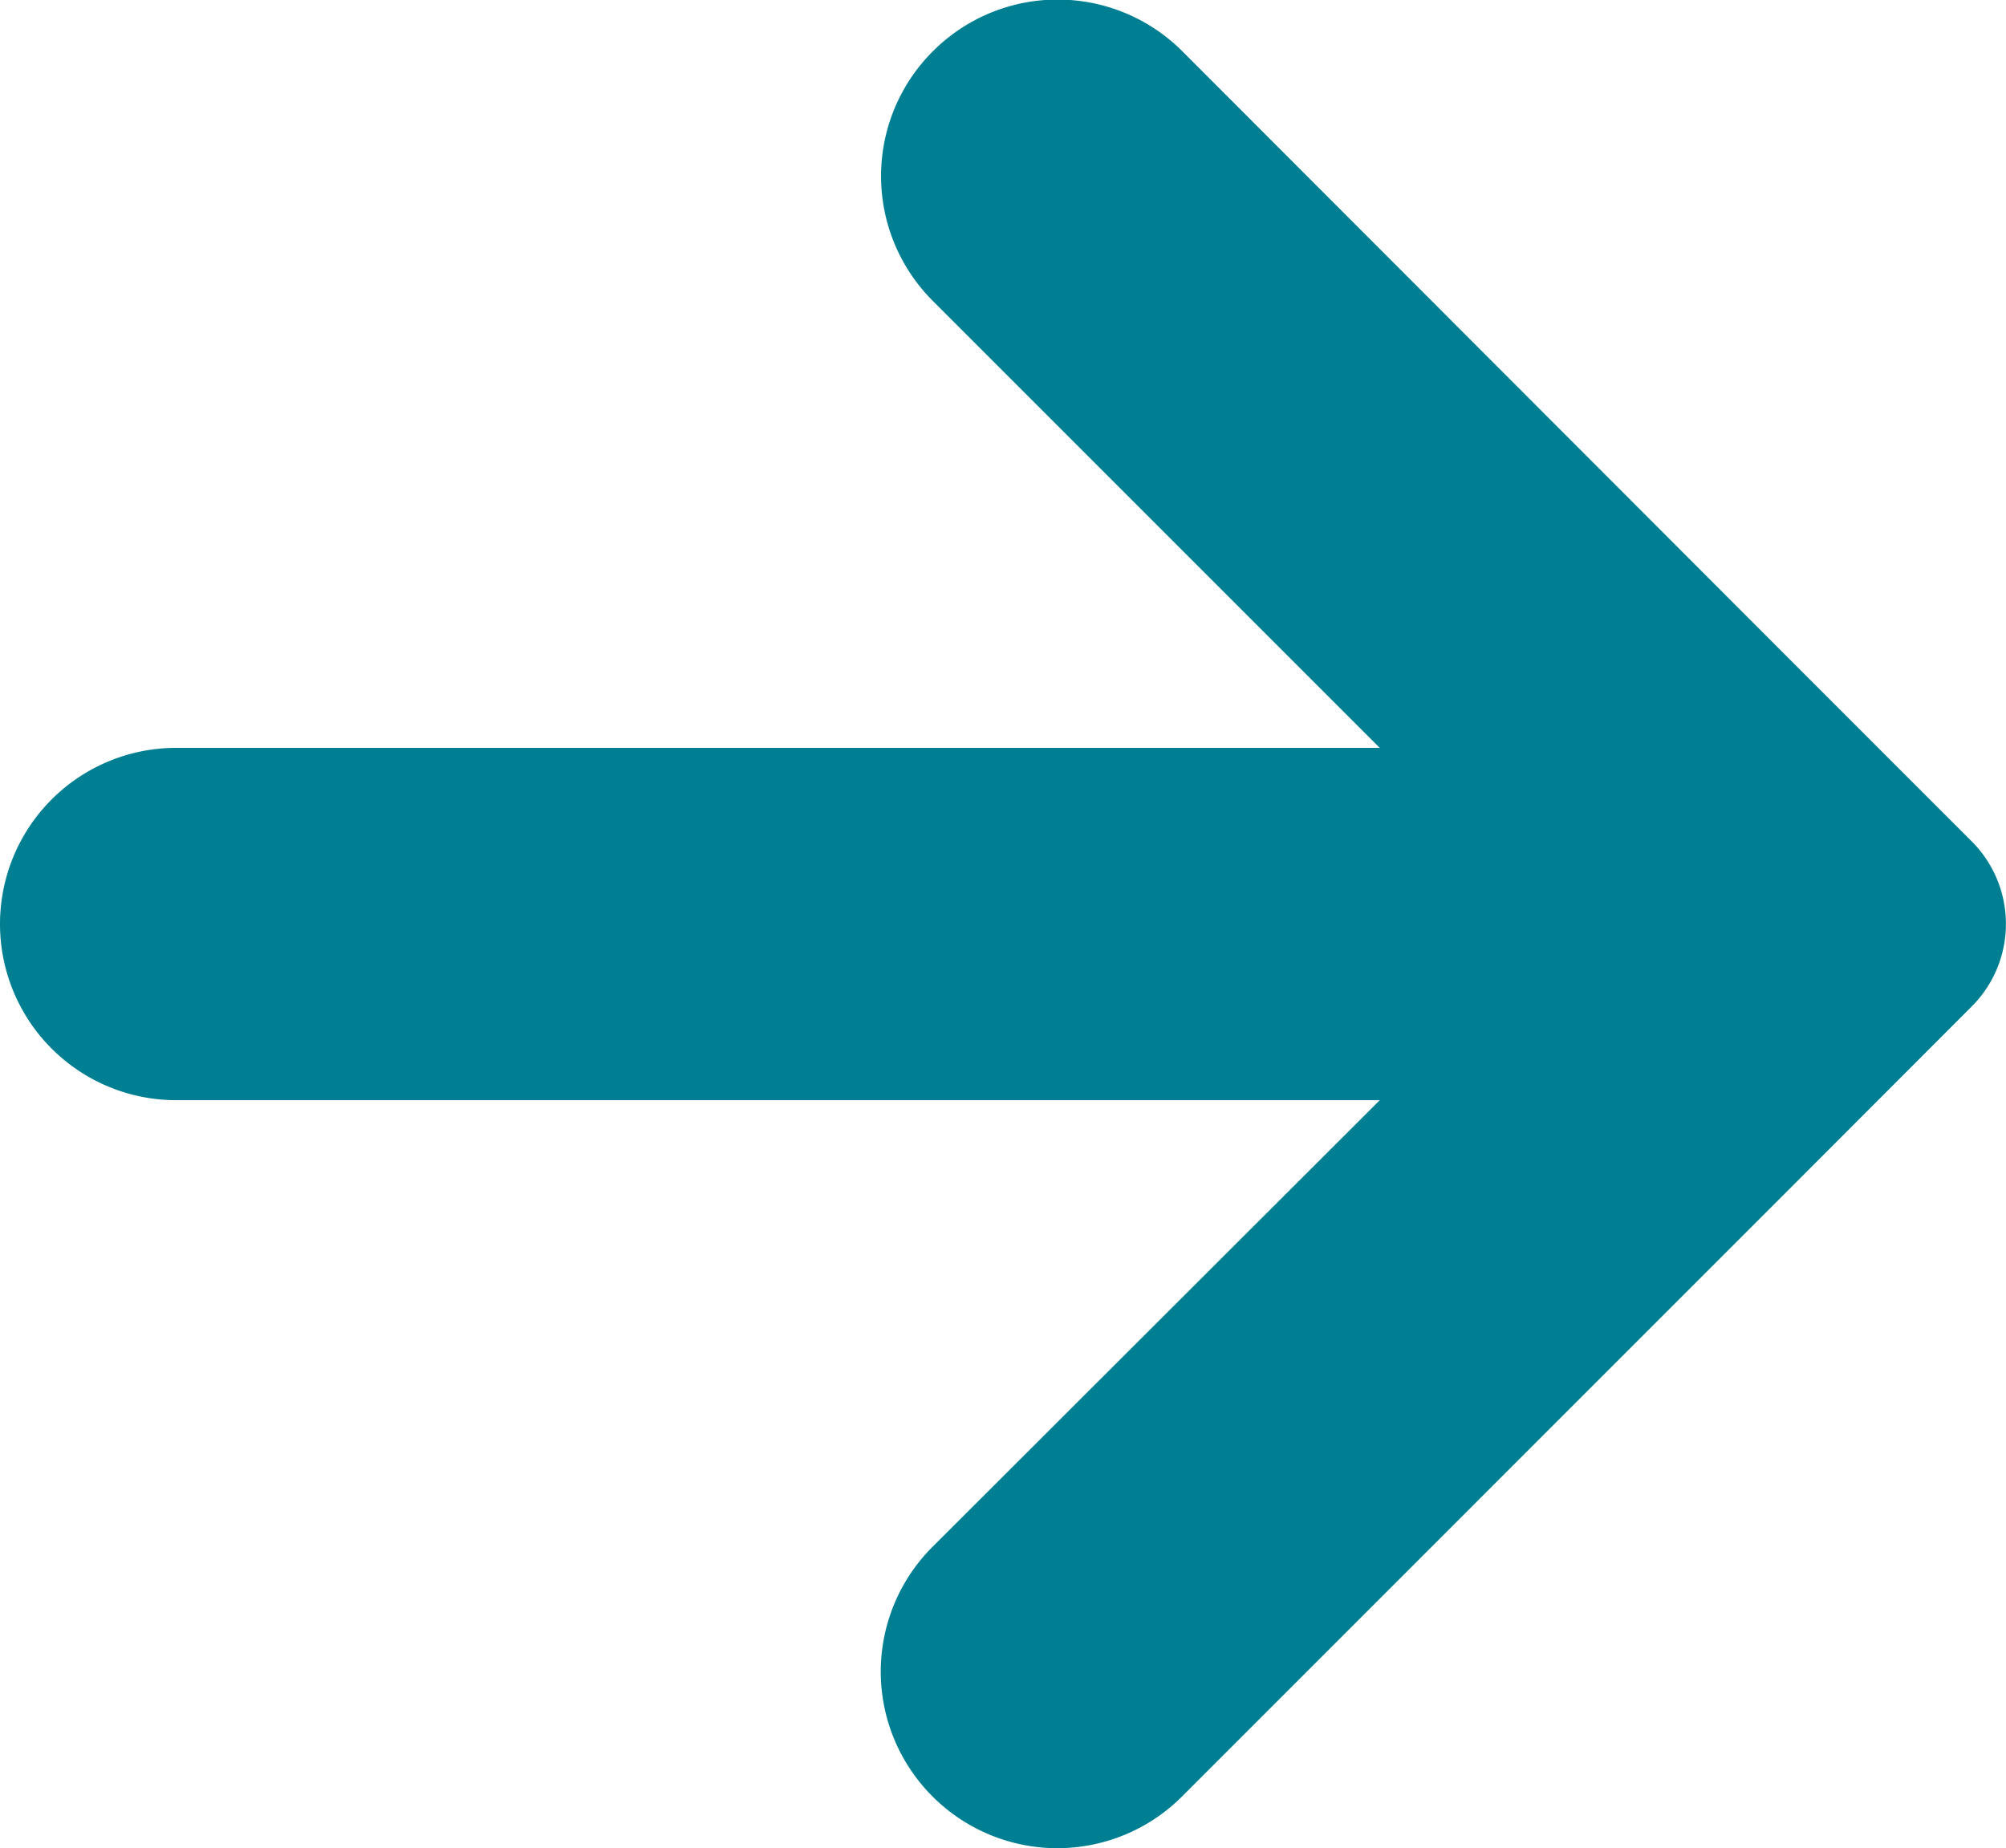 <svg xmlns="http://www.w3.org/2000/svg" xmlns:xlink="http://www.w3.org/1999/xlink" width="20.094" height="18.511" viewBox="0 0 20.094 18.511">
  <defs>
    <clipPath id="clip-path">
      <path id="Path_32" data-name="Path 32" d="M0,7.36H20.094V-11.151H0Z" transform="translate(0 11.151)" fill="#007F92"/>
    </clipPath>
  </defs>
  <g id="Group_47" data-name="Group 47" transform="translate(0 11.151)">
    <g id="Group_35" data-name="Group 35" transform="translate(0 -11.151)" clip-path="url(#clip-path)">
      <g id="Group_34" data-name="Group 34" transform="translate(0 0.001)">
        <path id="Path_31" data-name="Path 31" d="M7.189,4.672.948,10.914a1.766,1.766,0,0,1-2.5,0,1.766,1.766,0,0,1,0-2.5L2.928,3.94H-9.127a1.765,1.765,0,0,1-1.766-1.765A1.765,1.765,0,0,1-9.127.411H2.928L-1.549-4.066a1.766,1.766,0,0,1,0-2.5,1.766,1.766,0,0,1,2.5,0L7.189-.321l1.67,1.67A1.169,1.169,0,0,1,8.859,3Z" transform="translate(10.893 7.079)" fill="#007F92"/>
      </g>
    </g>
  </g>
</svg>
